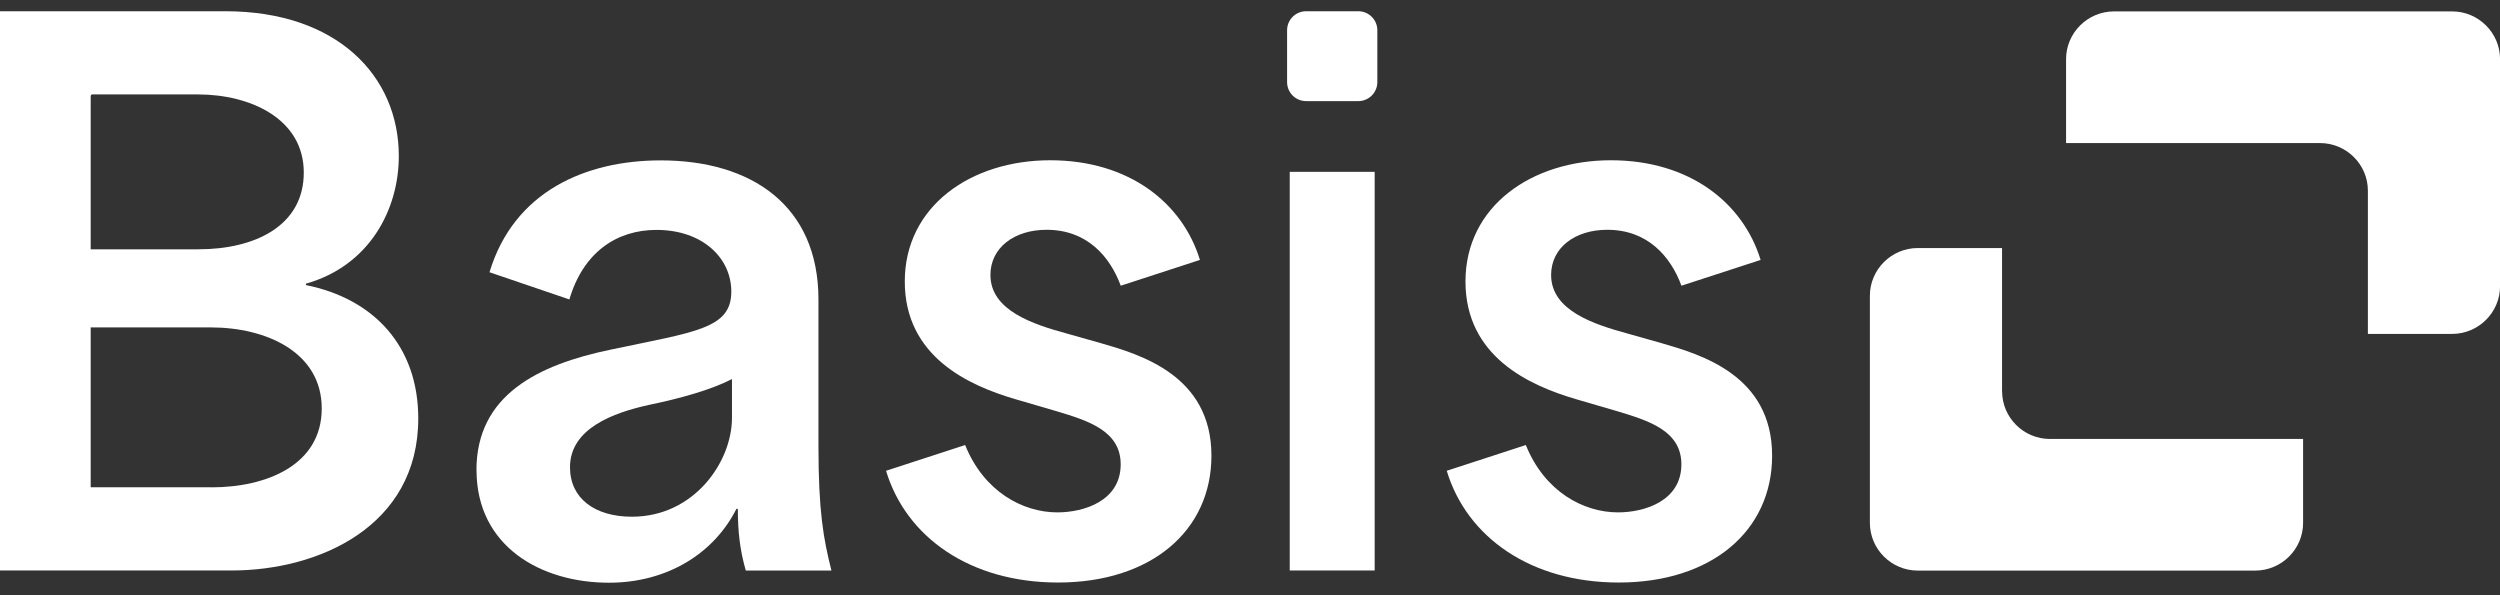 <?xml version="1.0" encoding="UTF-8"?>
<svg xmlns="http://www.w3.org/2000/svg" width="105" height="25" viewBox="0 0 105 25" fill="none">
  <rect x="0" y="0" width="105" height="25" fill="#333333" stroke="none"/>
  <g clip-path="url(#clip0_1076_5165)">
    <path d="M84.086 16.435V10.418H80.546C79.44 10.418 78.535 11.319 78.535 12.421V21.962C78.535 23.064 79.44 23.965 80.546 23.965H94.719C95.825 23.965 96.73 23.064 96.73 21.962V18.436H86.095C84.991 18.436 84.089 17.537 84.089 16.438L84.086 16.435Z" fill="white"></path>
    <path d="M99.451 8.007V14.024H102.991C104.097 14.024 105.002 13.123 105.002 12.021V2.483C105.002 1.381 104.097 0.479 102.991 0.479H88.787C87.681 0.479 86.775 1.381 86.775 2.483V6.009H97.445C98.548 6.009 99.451 6.908 99.451 8.007Z" fill="white"></path>
    <path d="M0 0.472H9.464C14.15 0.472 16.75 3.182 16.75 6.554C16.75 8.812 15.511 11.161 12.85 11.914V11.974C15.694 12.546 17.567 14.533 17.567 17.576C17.567 22.123 13.364 23.96 9.736 23.96H0V0.472ZM8.345 10.47C10.672 10.47 12.759 9.506 12.759 7.248C12.759 4.99 10.521 3.966 8.314 3.966H3.879C3.84 3.966 3.809 3.998 3.809 4.036V10.472H8.343L8.345 10.47ZM8.888 20.468C11.186 20.468 13.513 19.535 13.513 17.155C13.513 14.775 11.155 13.751 8.857 13.751H3.809V20.465H8.888V20.468Z" fill="white"></path>
    <path d="M20.011 19.745C20.011 16.583 22.612 15.318 25.636 14.687C29.204 13.933 30.715 13.814 30.715 12.247C30.715 10.831 29.504 9.656 27.571 9.656C25.878 9.656 24.488 10.62 23.914 12.577L20.559 11.434C21.587 8.03 24.61 6.736 27.754 6.736C31.562 6.736 34.375 8.633 34.375 12.579V18.722C34.375 21.491 34.586 22.637 34.92 23.962H31.323C31.08 23.118 30.989 22.336 30.989 21.372H30.929C29.992 23.24 28.025 24.474 25.578 24.474C22.706 24.474 20.014 22.939 20.014 19.745H20.011ZM26.541 21.702C29.142 21.702 30.743 19.413 30.743 17.547V15.921C29.867 16.373 28.568 16.734 27.266 17.004C25.756 17.334 23.94 17.997 23.94 19.623C23.94 20.948 24.999 21.702 26.541 21.702Z" fill="white"></path>
    <path d="M37.21 19.774L40.536 18.691C41.322 20.647 42.955 21.52 44.408 21.52C45.527 21.52 47.069 21.039 47.069 19.501C47.069 18.085 45.678 17.664 44.379 17.272L42.626 16.76C40.69 16.189 38.001 14.983 38.001 11.821C38.001 8.659 40.782 6.731 44.108 6.731C47.434 6.731 49.67 8.537 50.397 10.917L47.071 12C46.617 10.766 45.65 9.651 43.956 9.651C42.597 9.651 41.598 10.405 41.598 11.548C41.598 13.052 43.411 13.627 44.833 14.016L46.224 14.409C47.888 14.889 50.88 15.762 50.88 19.137C50.88 22.299 48.339 24.466 44.439 24.466C40.751 24.466 38.058 22.57 37.213 19.769L37.21 19.774Z" fill="white"></path>
    <path d="M54.169 7.217H57.736V23.96H54.169V7.217Z" fill="white"></path>
    <path d="M60.759 19.774L64.085 18.691C64.871 20.647 66.504 21.52 67.957 21.52C69.076 21.52 70.618 21.039 70.618 19.501C70.618 18.085 69.227 17.664 67.928 17.272L66.175 16.76C64.239 16.189 61.55 14.983 61.55 11.821C61.55 8.659 64.331 6.731 67.657 6.731C70.983 6.731 73.218 8.537 73.946 10.917L70.62 12C70.166 10.766 69.198 9.651 67.505 9.651C66.146 9.651 65.147 10.405 65.147 11.548C65.147 13.052 66.96 13.627 68.382 14.016L69.772 14.409C71.437 14.889 74.429 15.762 74.429 19.137C74.429 22.299 71.888 24.466 67.988 24.466C64.299 24.466 61.607 22.57 60.762 19.769L60.759 19.774Z" fill="white"></path>
    <path d="M57.047 0.472H54.858C54.416 0.472 54.058 0.829 54.058 1.269V3.449C54.058 3.89 54.416 4.247 54.858 4.247H57.047C57.489 4.247 57.848 3.89 57.848 3.449V1.269C57.848 0.829 57.489 0.472 57.047 0.472Z" fill="white"></path>
  </g>
  <defs>
    <clipPath id="clip0_1076_5165">
      <rect width="105" height="24" fill="white" transform="translate(0 0.472)"></rect>
    </clipPath>
  </defs>
</svg>
